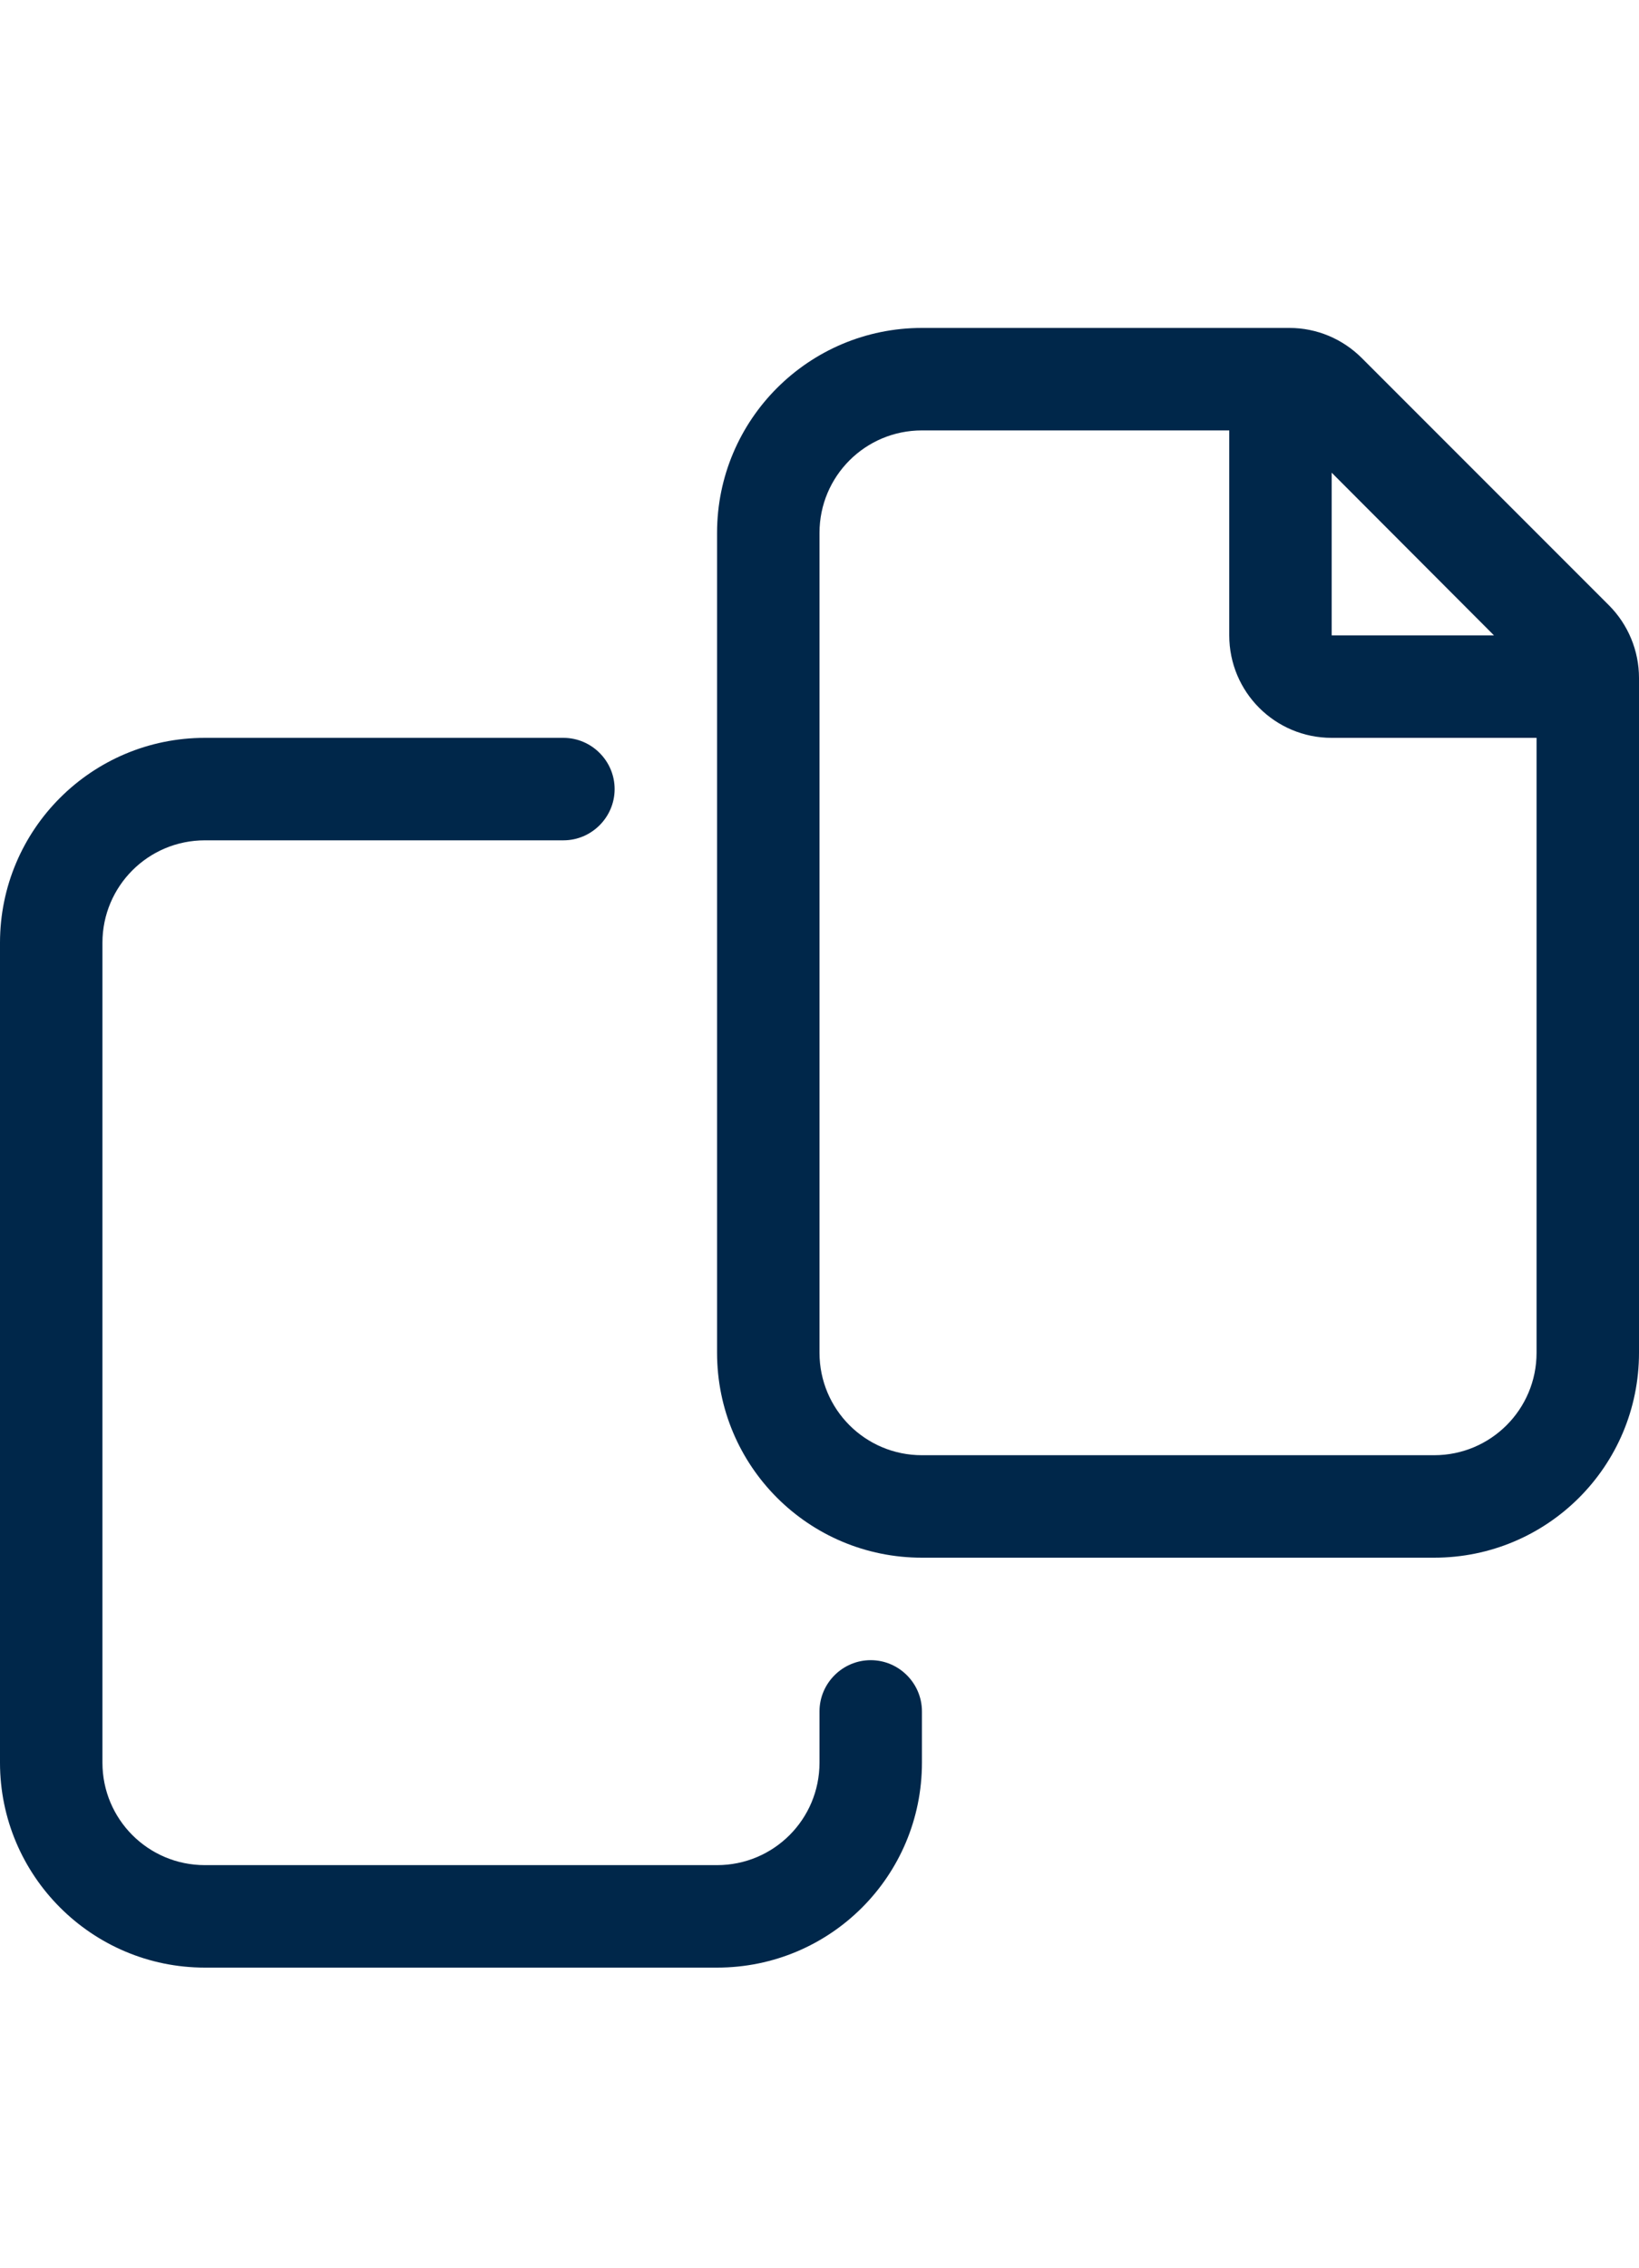 <svg width="60" height="83" viewBox="0 0 60 83" fill="none" xmlns="http://www.w3.org/2000/svg">
<path d="M31.875 60.75C30.844 60.75 30 61.594 30 62.625V64.5C30 66.574 28.324 68.25 26.25 68.25H7.5C5.426 68.25 3.75 66.574 3.75 64.5V34.5C3.75 32.426 5.426 30.75 7.5 30.75H20.625C21.656 30.75 22.5 29.906 22.5 28.875C22.5 27.844 21.656 27 20.625 27H7.5C3.363 27 0 30.352 0 34.5V64.5C0 68.637 3.363 72 7.5 72H26.25C30.398 72 33.75 68.648 33.75 64.5V62.625C33.75 61.594 32.906 60.75 31.875 60.75ZM58.898 22.148L49.852 13.102C49.148 12.398 48.199 12 47.203 12H33.75C29.613 12 26.25 15.352 26.25 19.5V49.5C26.25 53.648 29.602 57 33.75 57H52.5C56.648 57 60 53.648 60 49.5V24.809C60 23.812 59.602 22.852 58.898 22.148ZM48.75 17.297L54.691 23.25H48.75V17.297ZM56.25 49.5C56.25 51.574 54.574 53.25 52.5 53.25H33.75C31.676 53.25 30 51.574 30 49.5V19.5C30 17.426 31.676 15.75 33.75 15.75H45V23.25C45 25.324 46.676 27 48.75 27H56.25V49.5Z" fill="#00274A"/>
</svg>
